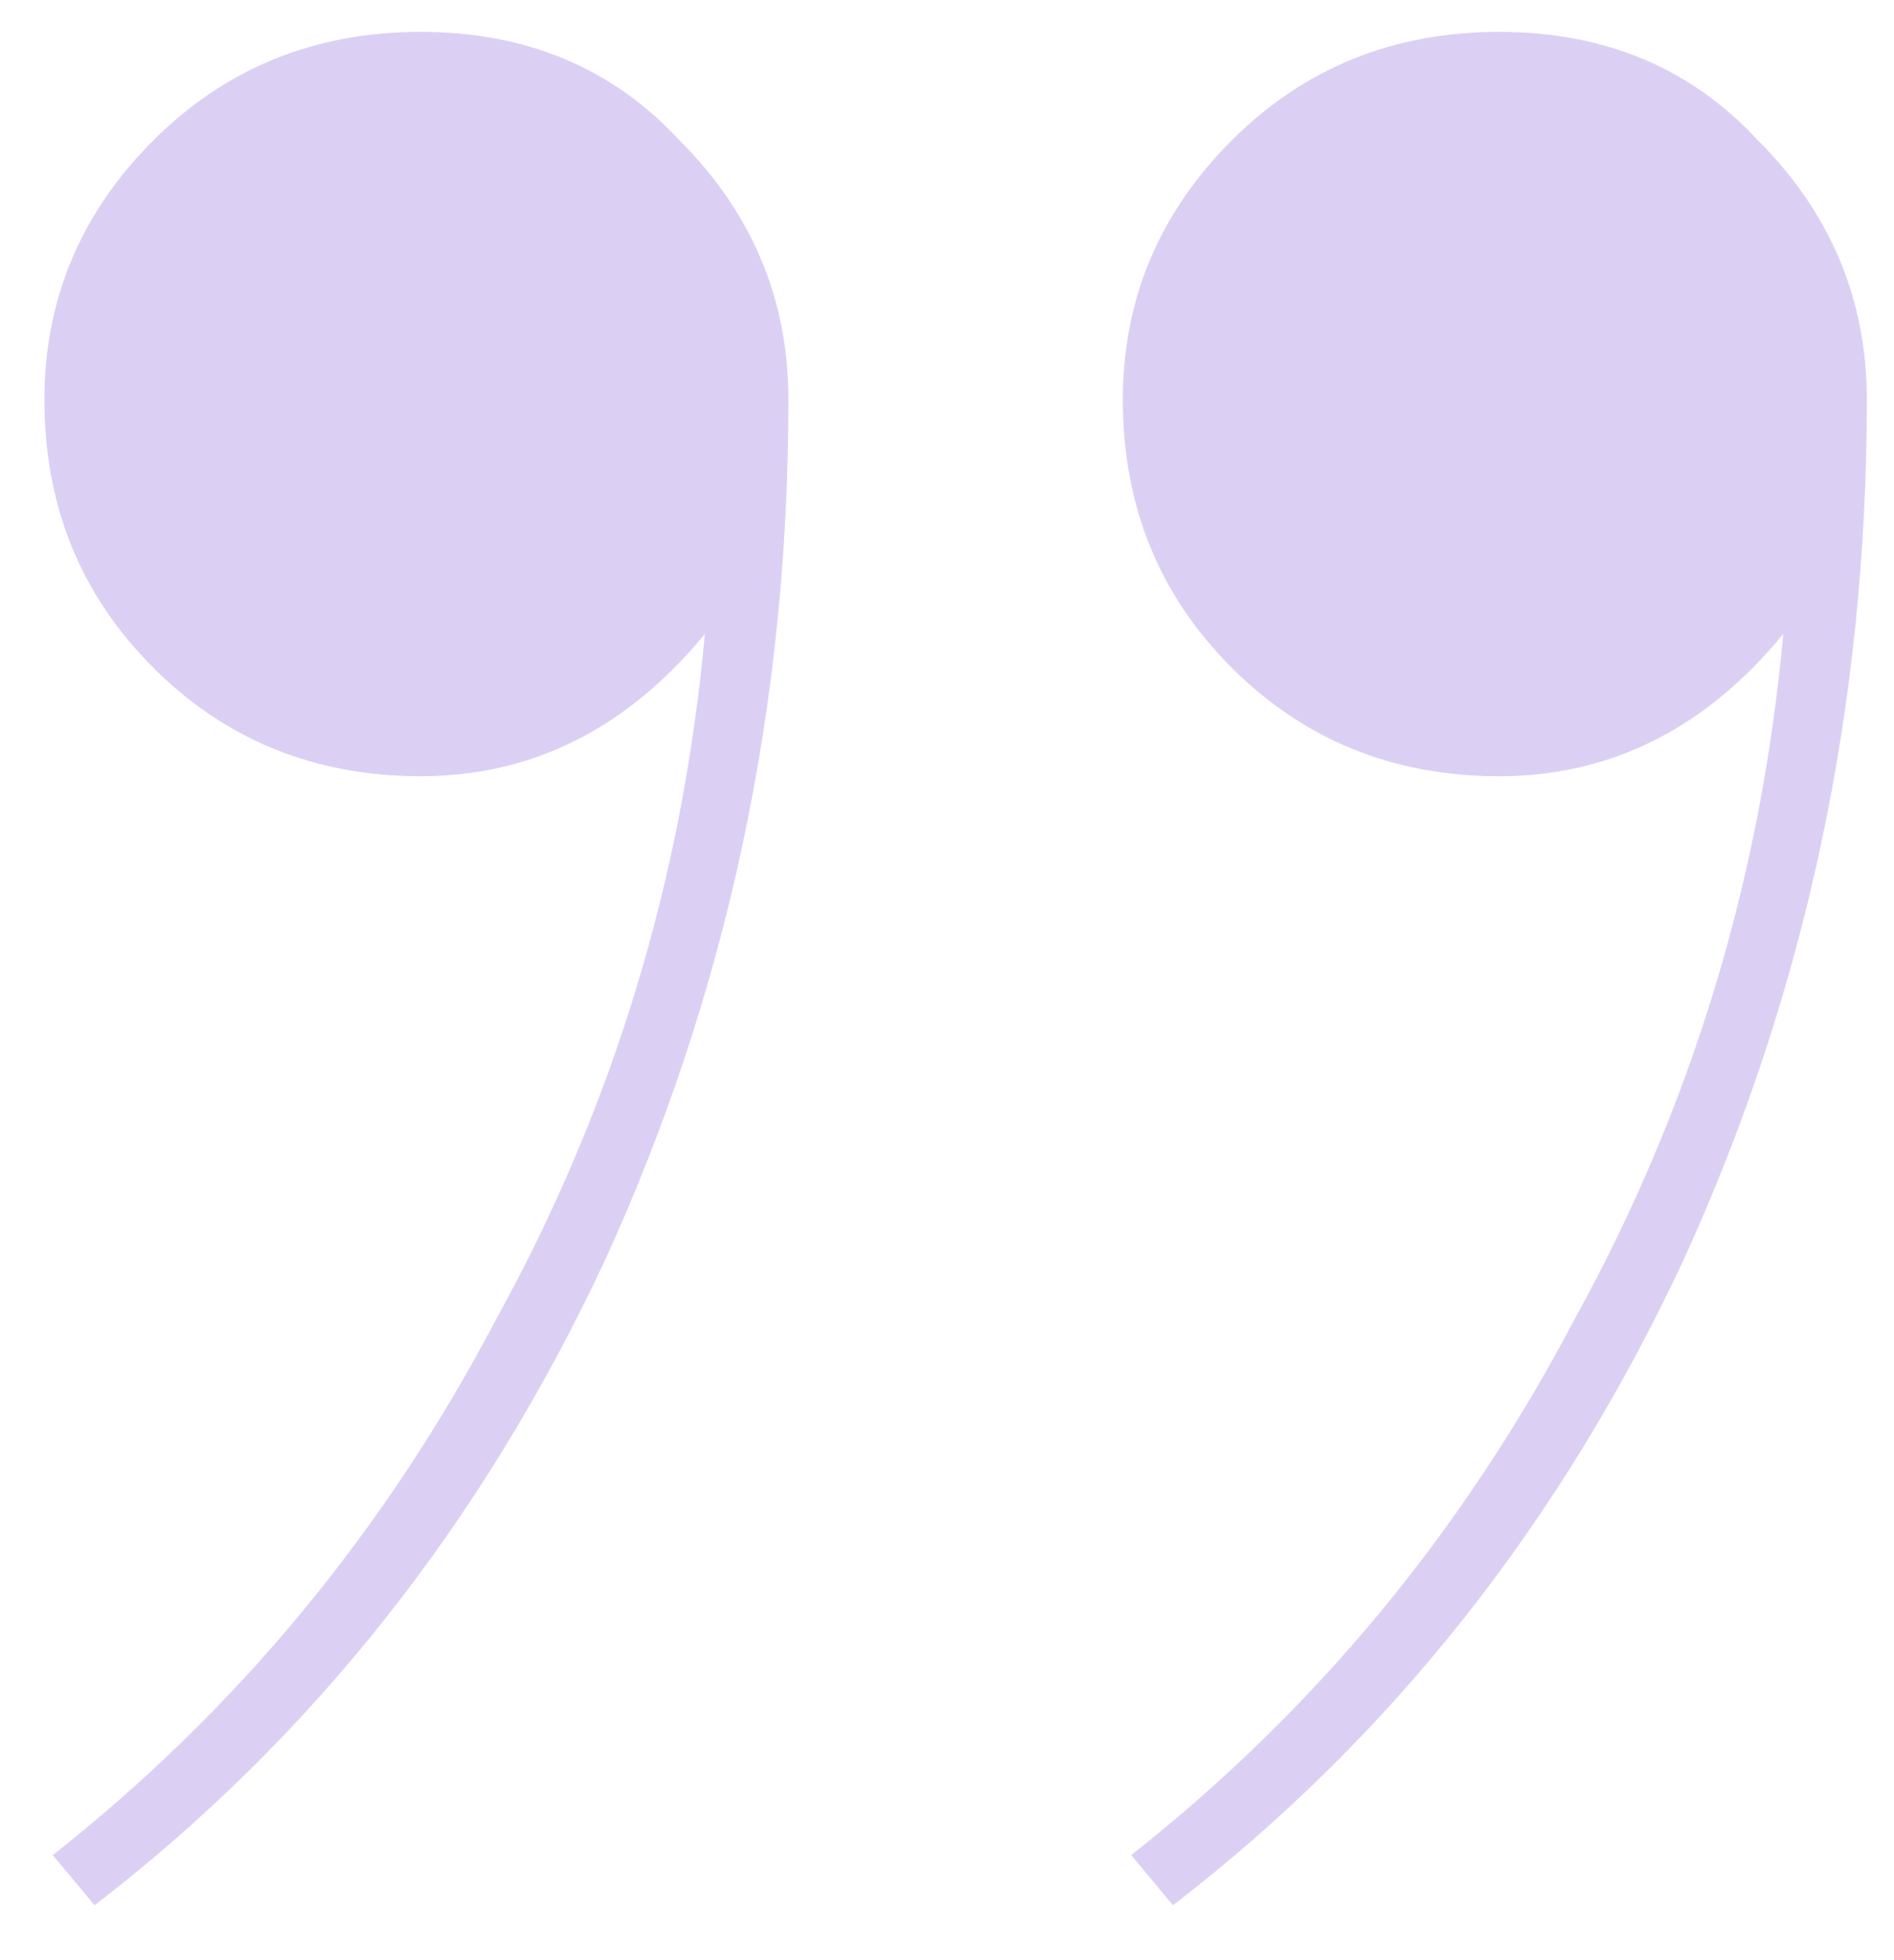 <svg width="29" height="30" viewBox="0 0 29 30" fill="none" xmlns="http://www.w3.org/2000/svg">
<path d="M6.44 0.488C8.061 0.488 9.384 1.043 10.408 2.152C11.517 3.261 12.072 4.584 12.072 6.12C12.072 10.813 11.133 15.208 9.256 19.304C7.379 23.315 4.776 26.6 1.448 29.16L0.808 28.392C3.624 26.173 5.885 23.443 7.592 20.2C9.384 16.957 10.451 13.459 10.792 9.704C9.597 11.155 8.147 11.88 6.44 11.88C4.819 11.88 3.453 11.325 2.344 10.216C1.235 9.107 0.68 7.741 0.68 6.12C0.68 4.584 1.235 3.261 2.344 2.152C3.453 1.043 4.819 0.488 6.44 0.488ZM22.952 0.488C24.573 0.488 25.896 1.043 26.92 2.152C28.029 3.261 28.584 4.584 28.584 6.12C28.584 10.813 27.645 15.208 25.768 19.304C23.891 23.315 21.288 26.6 17.96 29.16L17.32 28.392C20.136 26.173 22.397 23.443 24.104 20.2C25.896 16.957 26.963 13.459 27.304 9.704C26.109 11.155 24.659 11.88 22.952 11.88C21.331 11.88 19.965 11.325 18.856 10.216C17.747 9.107 17.192 7.741 17.192 6.12C17.192 4.584 17.747 3.261 18.856 2.152C19.965 1.043 21.331 0.488 22.952 0.488Z" fill="#DBD0F4"/>
</svg>

